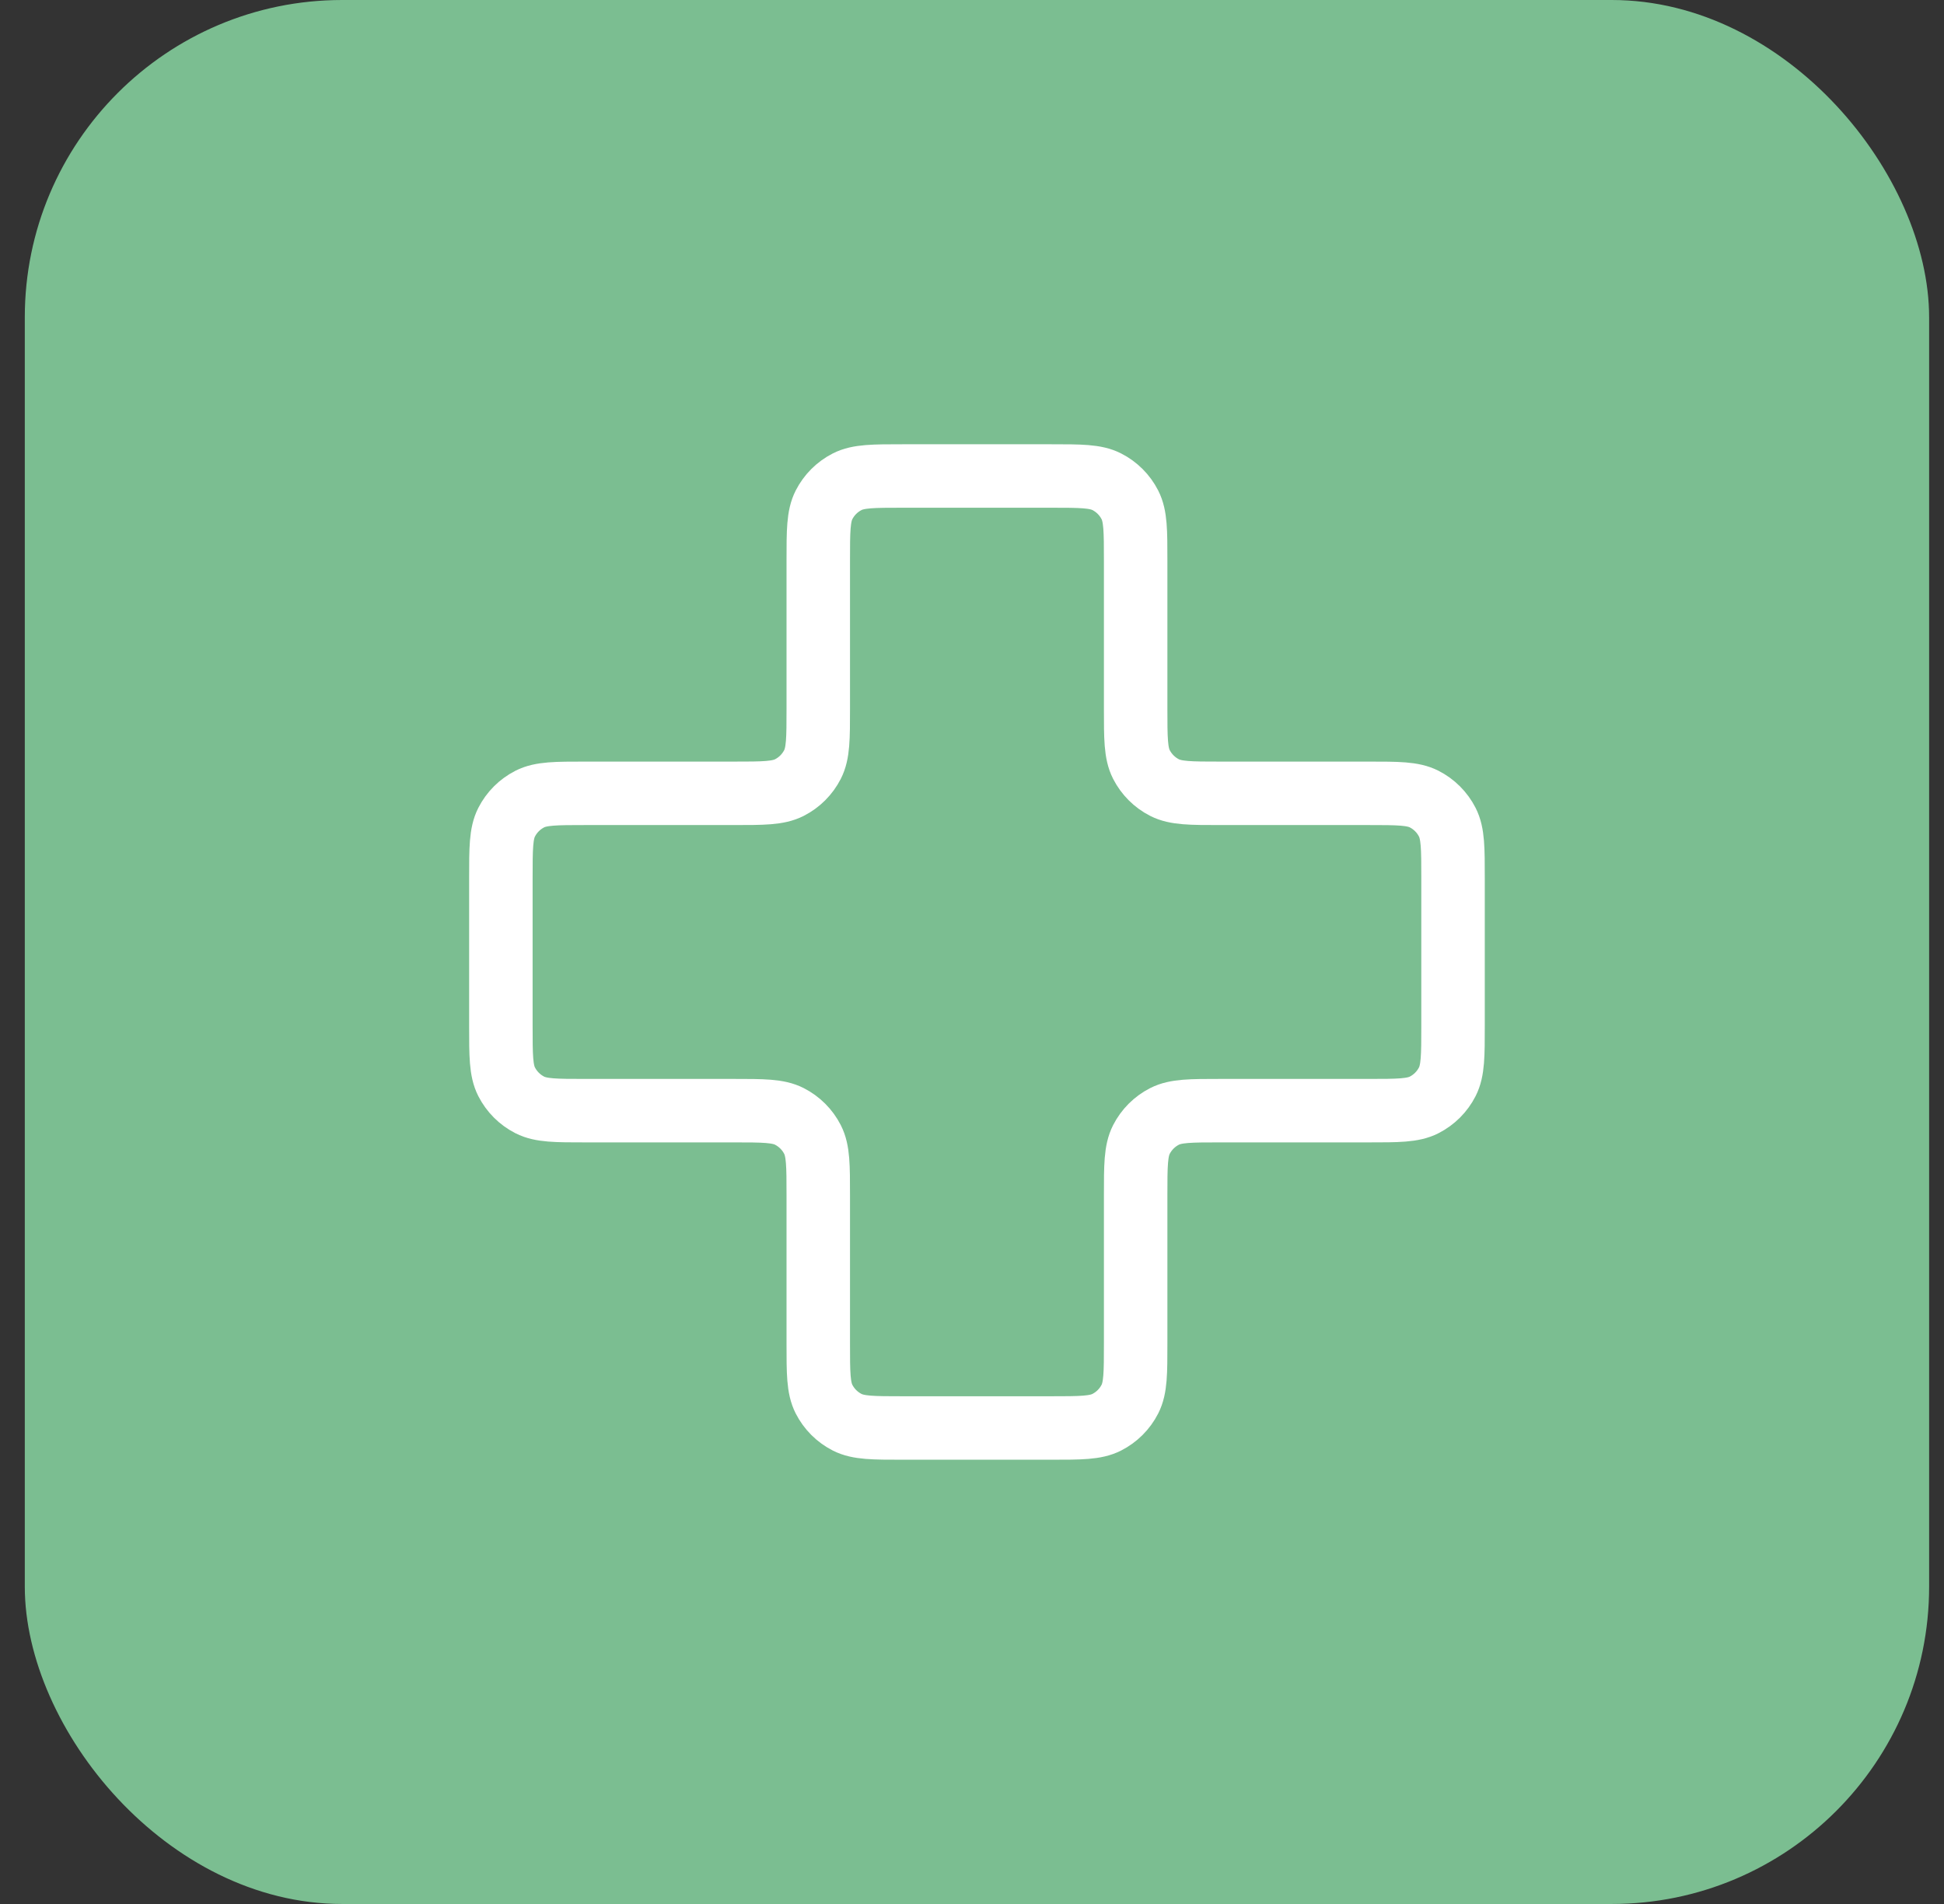 <?xml version="1.0" encoding="UTF-8"?> <svg xmlns="http://www.w3.org/2000/svg" width="49" height="48" viewBox="0 0 49 48" fill="none"><rect x="0" y="0" width="49" height="48" fill="#333333" stroke="none"/><rect x="0.625" width="48" height="48" rx="8" fill="#7BBE91"></rect><path d="M28.625 14.133C28.625 13.387 28.625 13.013 28.48 12.728C28.352 12.477 28.148 12.273 27.897 12.145C27.612 12 27.238 12 26.492 12H22.758C22.012 12 21.638 12 21.353 12.145C21.102 12.273 20.898 12.477 20.77 12.728C20.625 13.013 20.625 13.387 20.625 14.133V17.867C20.625 18.613 20.625 18.987 20.48 19.272C20.352 19.523 20.148 19.727 19.897 19.855C19.612 20 19.238 20 18.492 20H14.758C14.012 20 13.638 20 13.353 20.145C13.102 20.273 12.898 20.477 12.77 20.728C12.625 21.013 12.625 21.387 12.625 22.133V25.867C12.625 26.613 12.625 26.987 12.77 27.272C12.898 27.523 13.102 27.727 13.353 27.855C13.638 28 14.012 28 14.758 28H18.492C19.238 28 19.612 28 19.897 28.145C20.148 28.273 20.352 28.477 20.48 28.728C20.625 29.013 20.625 29.387 20.625 30.133V33.867C20.625 34.613 20.625 34.987 20.77 35.272C20.898 35.523 21.102 35.727 21.353 35.855C21.638 36 22.012 36 22.758 36H26.492C27.238 36 27.612 36 27.897 35.855C28.148 35.727 28.352 35.523 28.48 35.272C28.625 34.987 28.625 34.613 28.625 33.867V30.133C28.625 29.387 28.625 29.013 28.77 28.728C28.898 28.477 29.102 28.273 29.353 28.145C29.638 28 30.012 28 30.758 28H34.492C35.238 28 35.612 28 35.897 27.855C36.148 27.727 36.352 27.523 36.48 27.272C36.625 26.987 36.625 26.613 36.625 25.867V22.133C36.625 21.387 36.625 21.013 36.48 20.728C36.352 20.477 36.148 20.273 35.897 20.145C35.612 20 35.238 20 34.492 20L30.758 20C30.012 20 29.638 20 29.353 19.855C29.102 19.727 28.898 19.523 28.77 19.272C28.625 18.987 28.625 18.613 28.625 17.867V14.133Z" stroke="white" stroke-width="1.6" stroke-linecap="round" stroke-linejoin="round"></path></svg> 